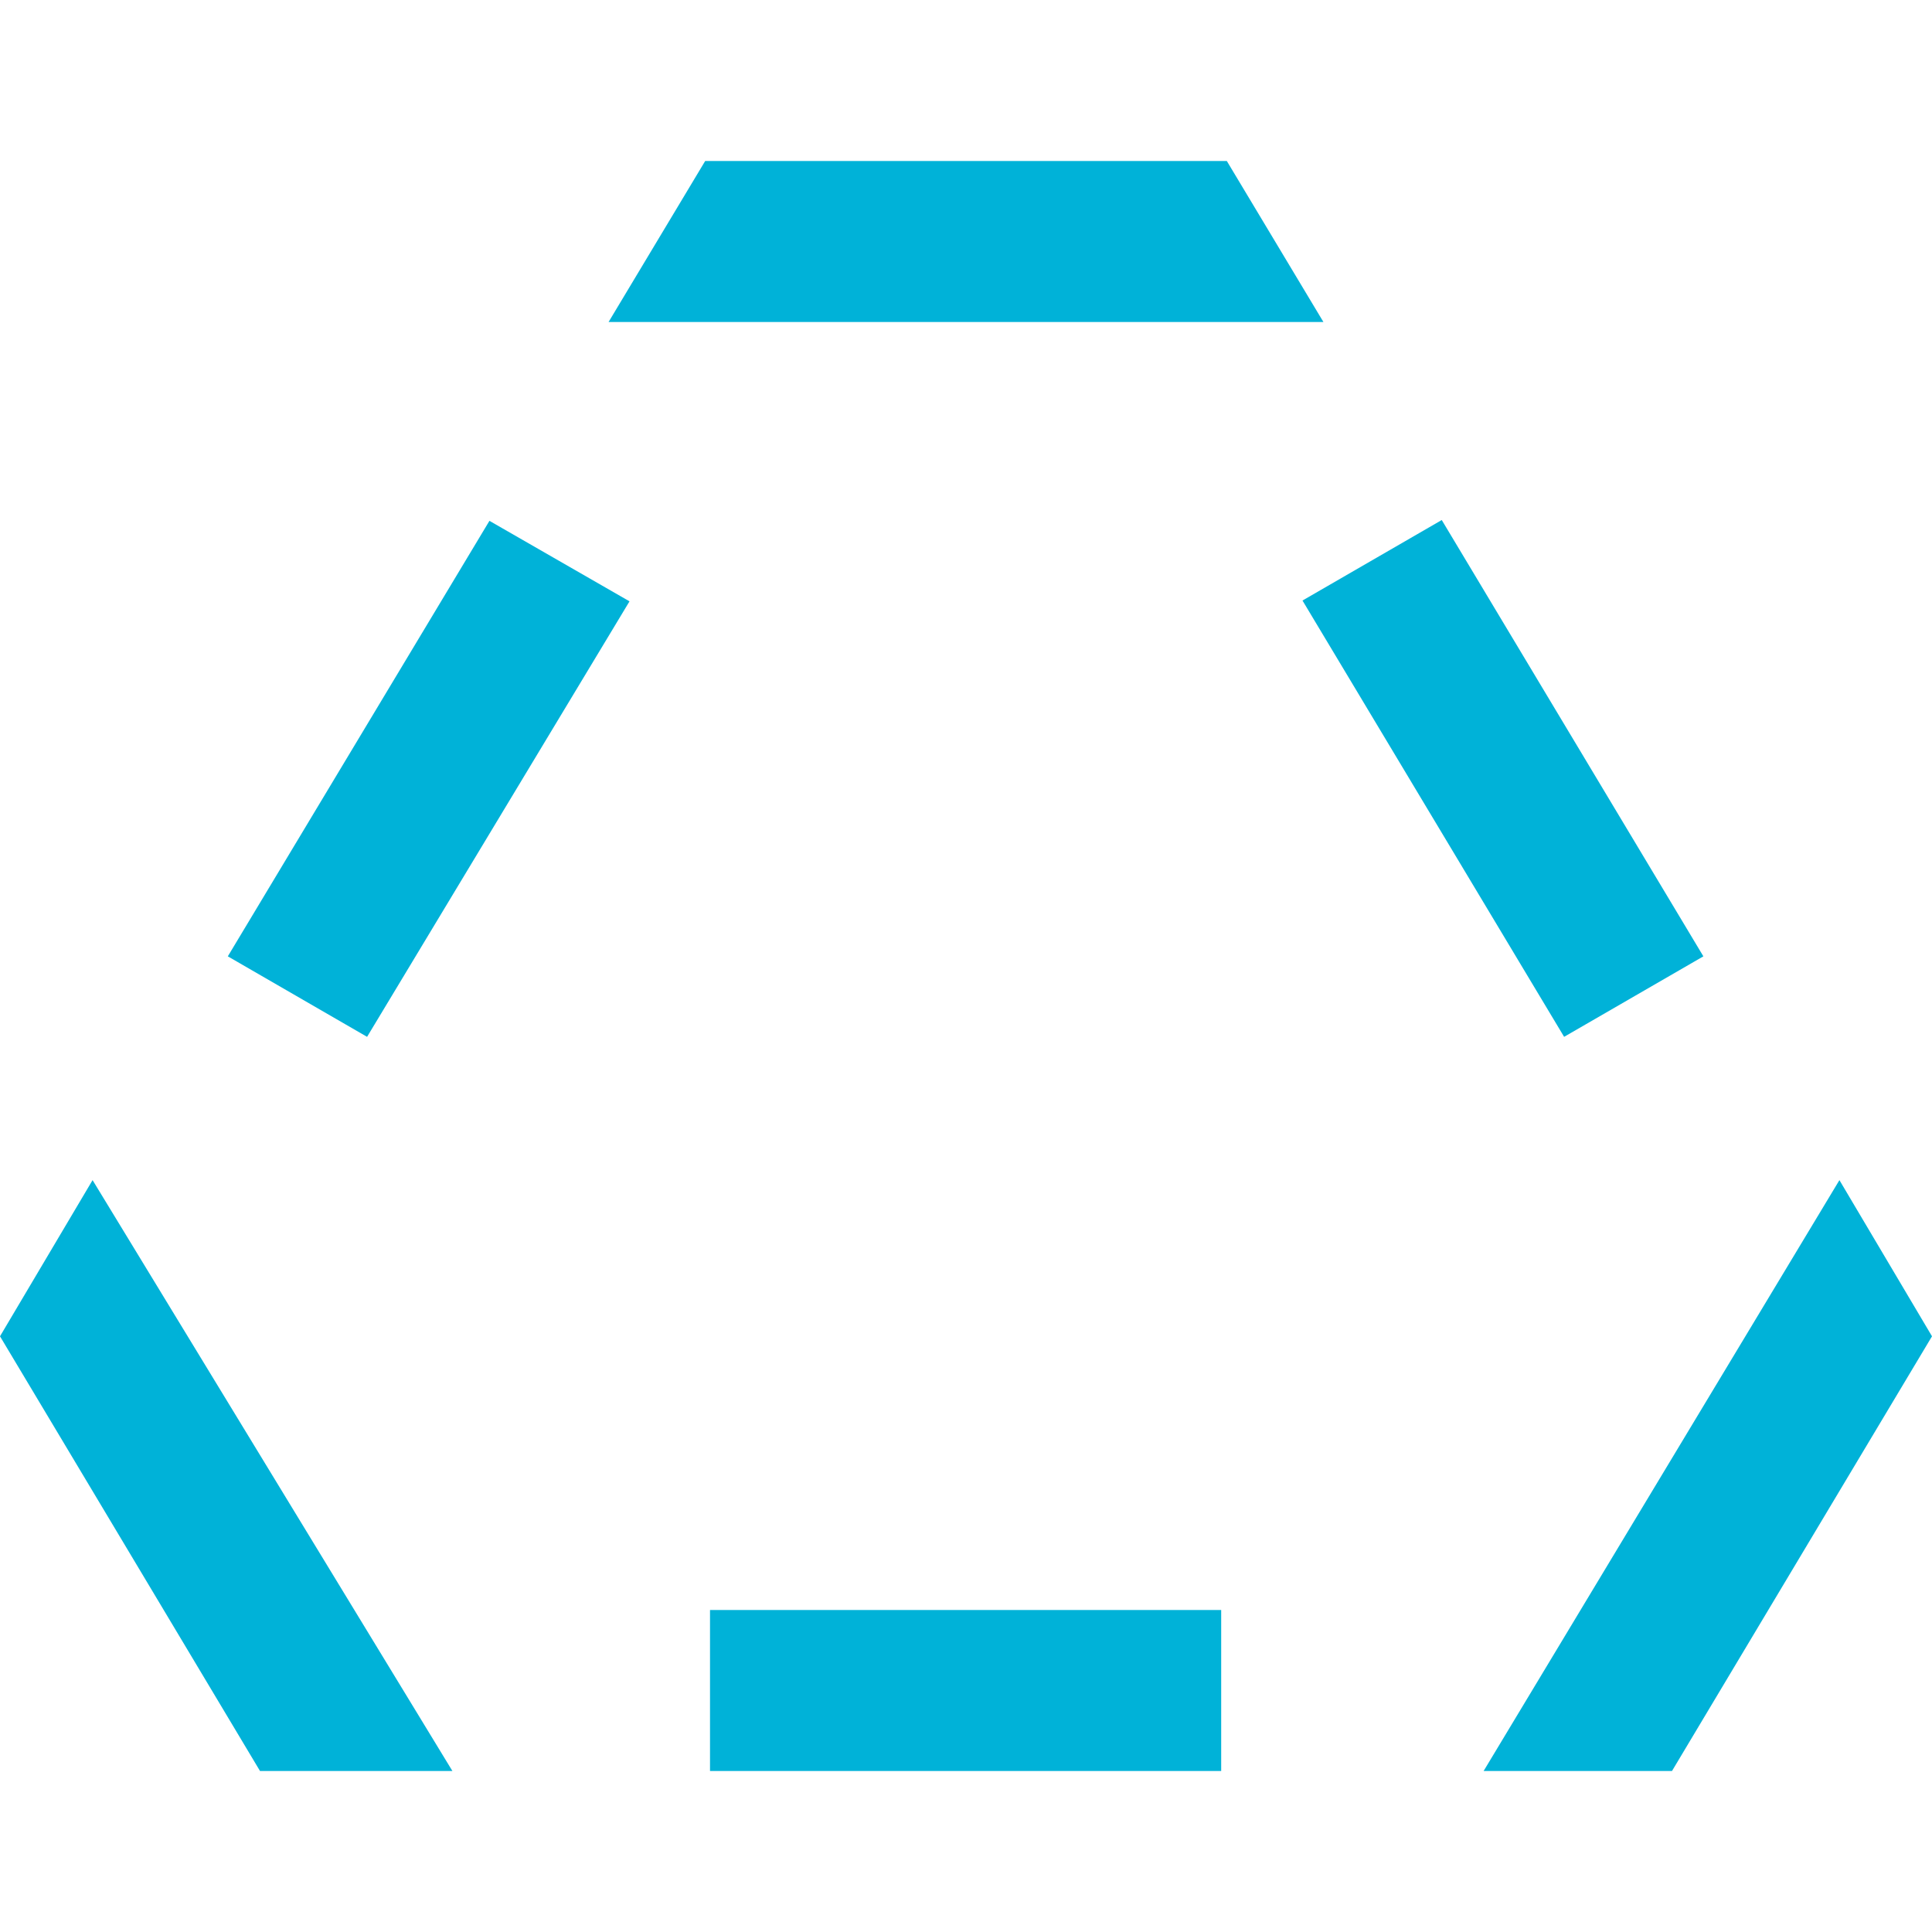 <svg id="Layer_1" data-name="Layer 1" xmlns="http://www.w3.org/2000/svg" viewBox="0 0 24 24"><defs><style>.cls-1{fill:none;}.cls-2{fill:#00b2d8;}</style></defs><title>topics_icon</title><rect class="cls-1" width="24" height="24"/><path class="cls-2" d="M8.82,22V20h6.35v2ZM17.91,6.46l-1.73,1,3.25,5.42,1.73-1ZM2.83,11.88l1.73,1L7.82,7.47l-1.74-1ZM7.56,4h8.88l-1.2-2H8.76ZM5.62,22,1.15,14.66,0,16.6,3.23,22Zm15.15,0L24,16.6l-1.15-1.94L18.43,22Z"/></svg>